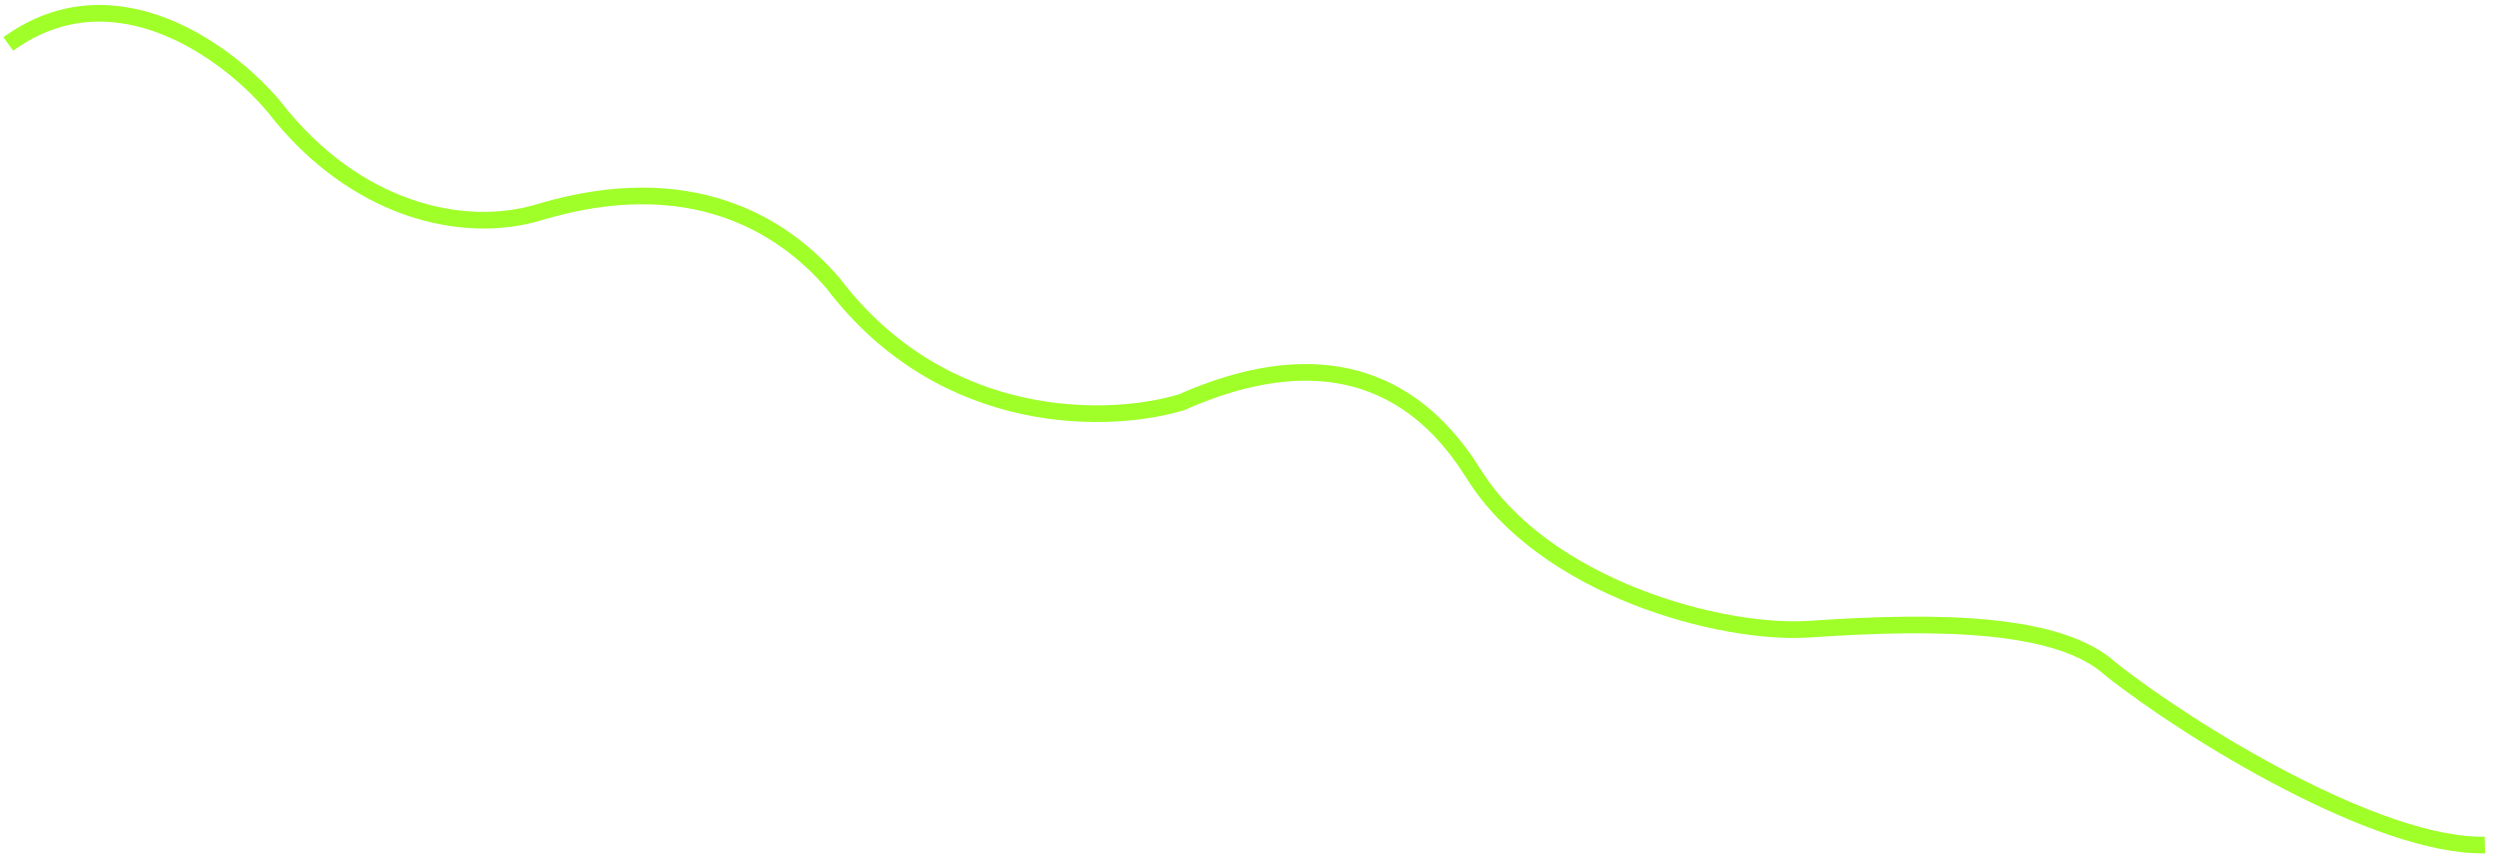 <?xml version="1.0" encoding="UTF-8"?> <svg xmlns="http://www.w3.org/2000/svg" width="150" height="52" viewBox="0 0 150 52" fill="none"> <path d="M0.497 2.638C6.913 -2.012 13.822 3.236 16.475 6.442C21.28 12.628 27.829 14.166 32.483 12.695C41.371 10.077 46.922 13.401 50.008 17.025C56.696 25.803 66.729 25.418 70.909 24.128C81.603 19.405 86.38 25.185 88.434 28.458C92.706 35.266 103.286 38.113 108.592 37.748C116.349 37.214 123.563 37.336 126.638 40.143C131.424 43.941 142.713 50.835 149.092 50.699" stroke="#A0FE29"></path> </svg> 